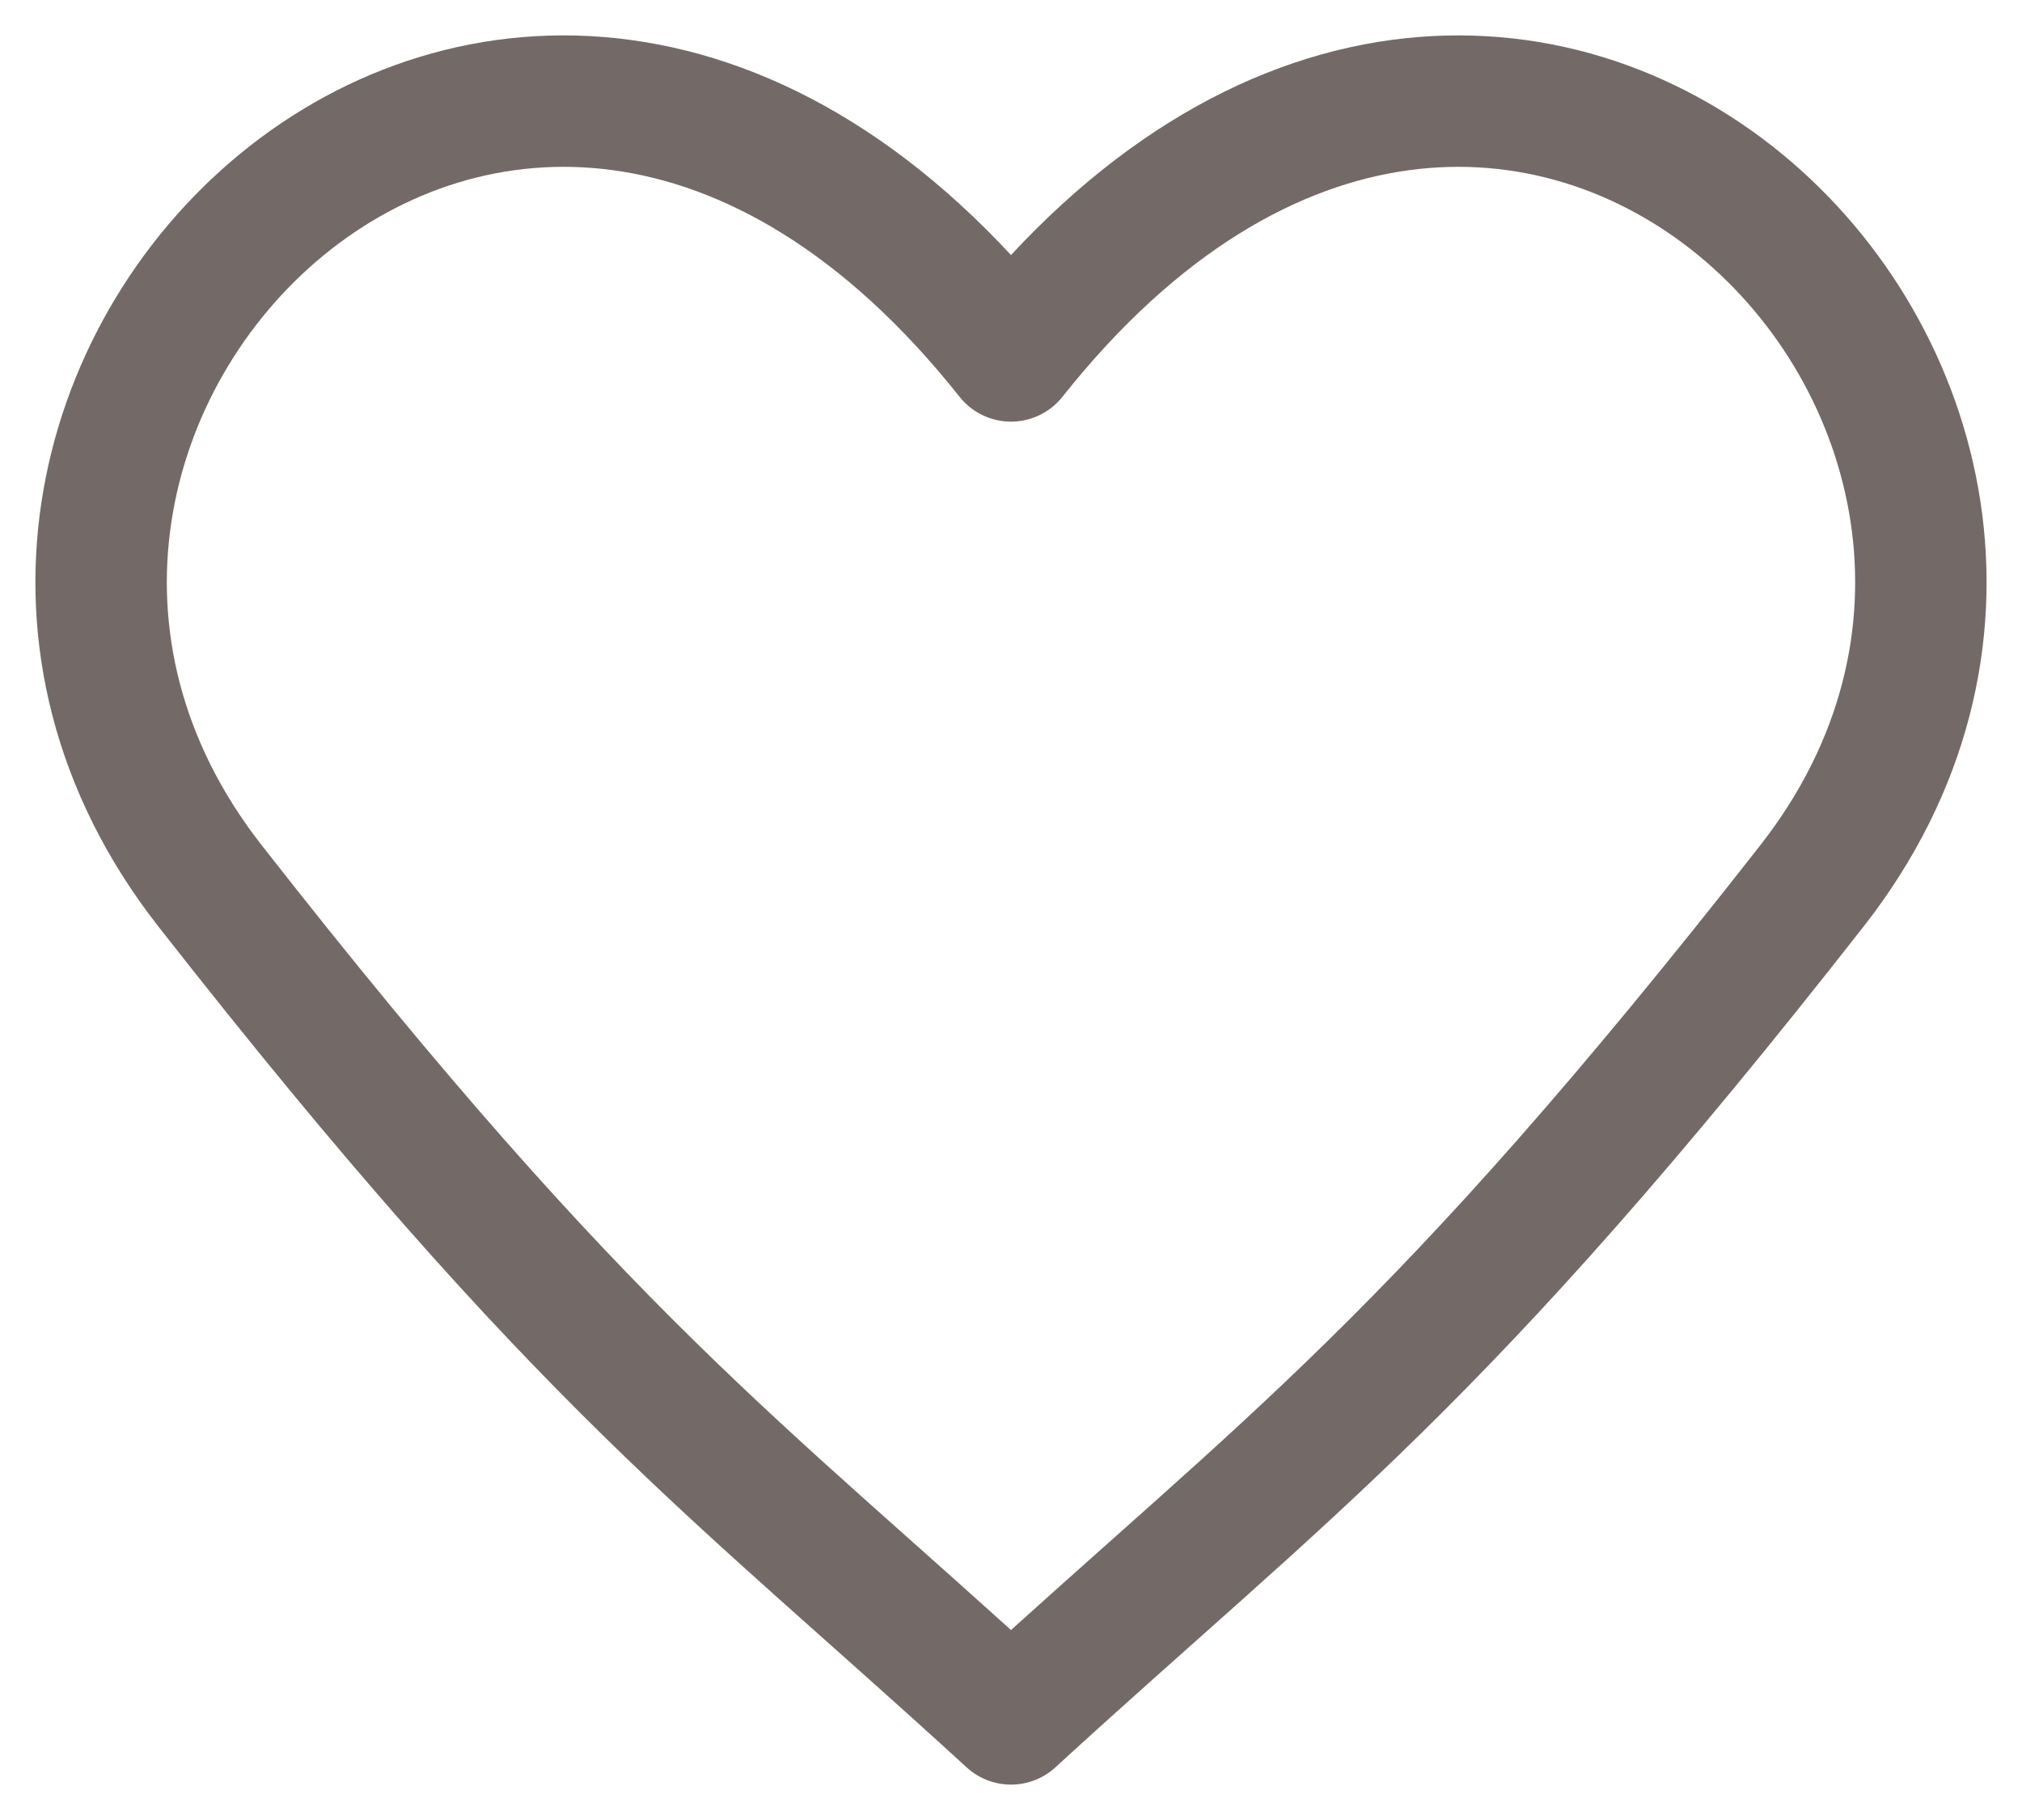 <svg width="20" height="18" viewBox="0 0 20 18" fill="none" xmlns="http://www.w3.org/2000/svg">
<path d="M17.922 8.762C21.636 4.019 14.951 -2.721 10 3.52C5.048 -2.721 -1.636 4.019 2.078 8.762C5.791 13.505 7.277 14.504 10 17C12.723 14.504 14.209 13.505 17.922 8.762Z" stroke="#736A68" stroke-width="1.3" stroke-linecap="round" stroke-linejoin="round"/>
</svg>
